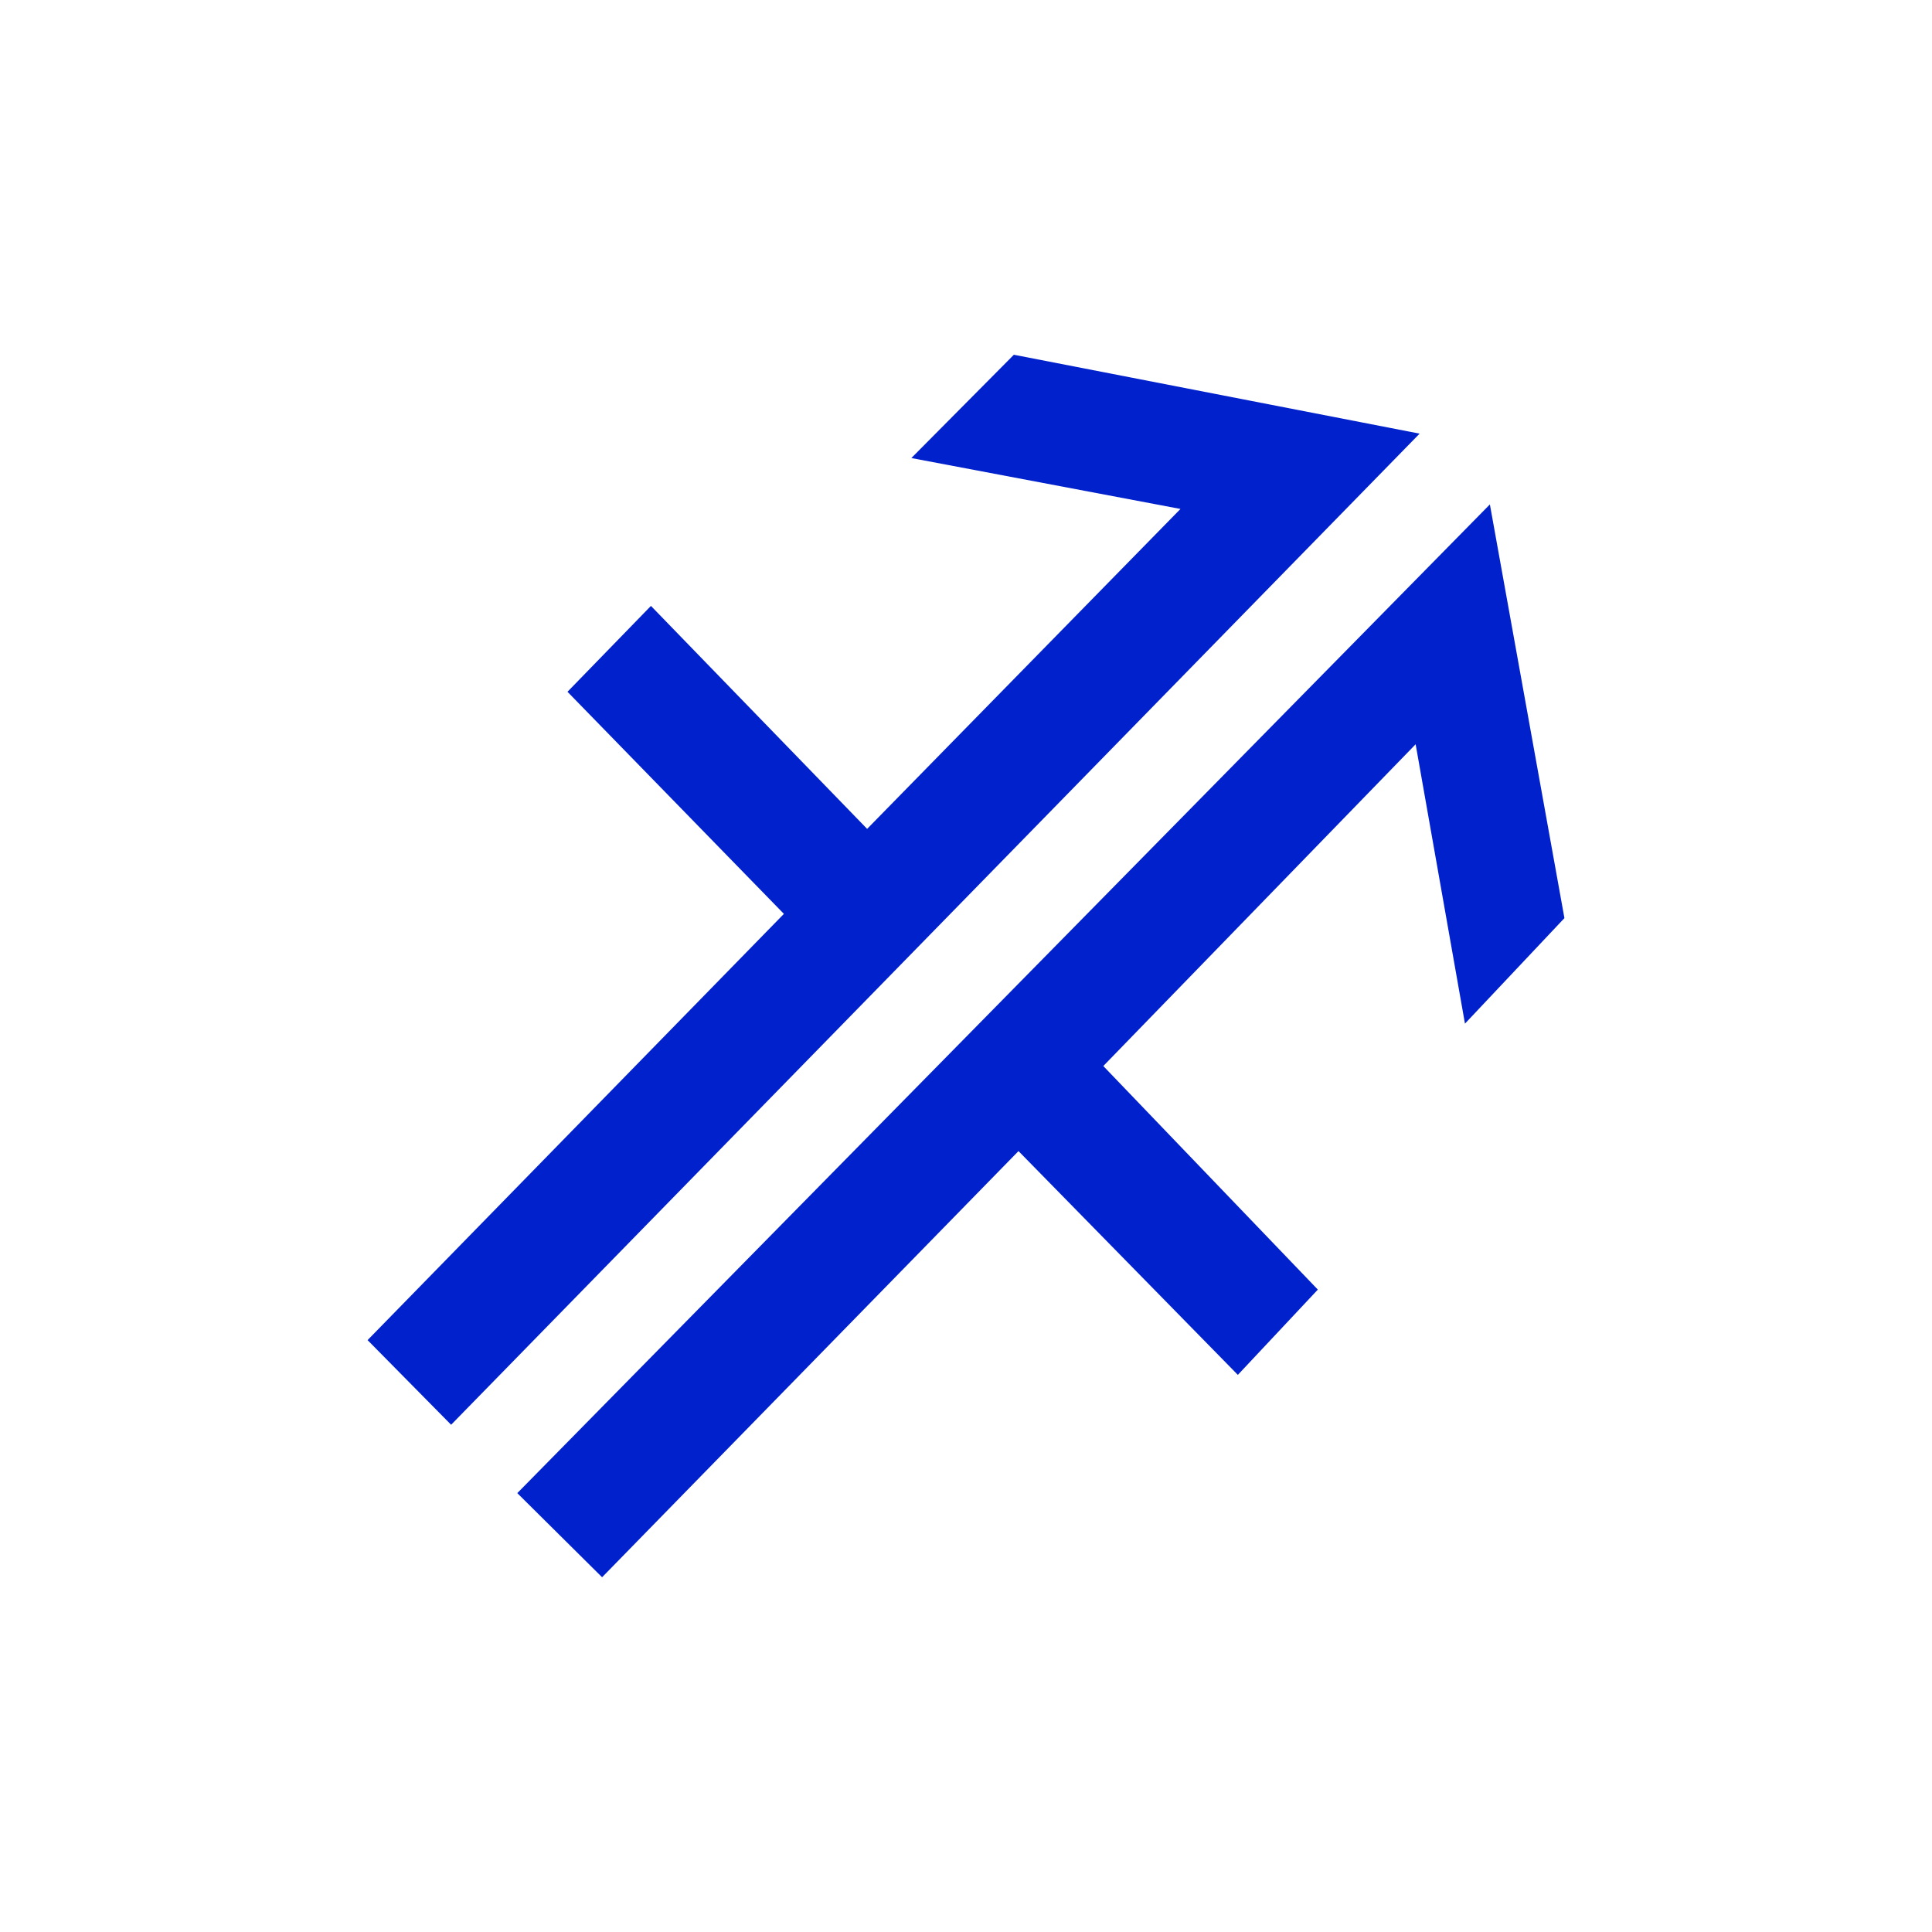 <?xml version="1.0" encoding="UTF-8" standalone="no"?>
<!-- Created with Inkscape (http://www.inkscape.org/) -->

<svg
   xmlns:dc="http://purl.org/dc/elements/1.1/"
   xmlns:cc="http://creativecommons.org/ns#"
   xmlns:rdf="http://www.w3.org/1999/02/22-rdf-syntax-ns#"
   xmlns:svg="http://www.w3.org/2000/svg"
   xmlns="http://www.w3.org/2000/svg"
   xmlns:sodipodi="http://sodipodi.sourceforge.net/DTD/sodipodi-0.dtd"
   xmlns:inkscape="http://www.inkscape.org/namespaces/inkscape"
   width="300"
   height="300"
   viewBox="0 0 300 300"
   version="1.1"
   id="svg8"
   inkscape:version="0.92.2 (5c3e80d, 2017-08-06)"
   sodipodi:docname="Sagiza.svg"
   inkscape:export-filename="C:\Users\irock\Desktop\Stuff\Images\Homestuck\ezodiac\09 Indigo\Derse\Sagiza.png"
   inkscape:export-xdpi="320"
   inkscape:export-ydpi="320">
  <title
     id="title8822">Sagiza</title>
  <defs
     id="defs2" />
  <sodipodi:namedview
     id="base"
     pagecolor="#ffffff"
     bordercolor="#666666"
     borderopacity="1.0"
     inkscape:pageopacity="0.0"
     inkscape:pageshadow="2"
     inkscape:zoom="1.979899"
     inkscape:cx="148.34672"
     inkscape:cy="142.47991"
     inkscape:document-units="px"
     inkscape:current-layer="layer1"
     showgrid="false"
     showguides="true"
     units="px"
     inkscape:pagecheckerboard="true"
     inkscape:showpageshadow="false" />
  <g
     inkscape:label="Layer 1"
     inkscape:groupmode="layer"
     id="layer1"
     transform="translate(301.429,-441.911)">
    <path
       style="fill:#0121cc;fill-opacity:1;stroke:none;stroke-width:14.576;stroke-linecap:butt;stroke-miterlimit:4;stroke-dasharray:none;stroke-opacity:0.503"
       d="m -143.997,496.996 -15.918,16.041 41.789,7.902 -48.656,49.68 -33.57,-34.623 -12.959,13.334 33.604,34.486 -64.645,66.186 12.971,13.145 150.387,-153.902 z m 73.916,23.24 -151.023,153.525 13.168,13.064 64.658,-66.174 34.062,34.75 12.42,-13.242 -33.312,-34.715 48.498,-49.963 7.66,43.379 15.445,-16.385 z"
       id="rect8808"
       inkscape:connector-curvature="0" />
  </g>
</svg>
